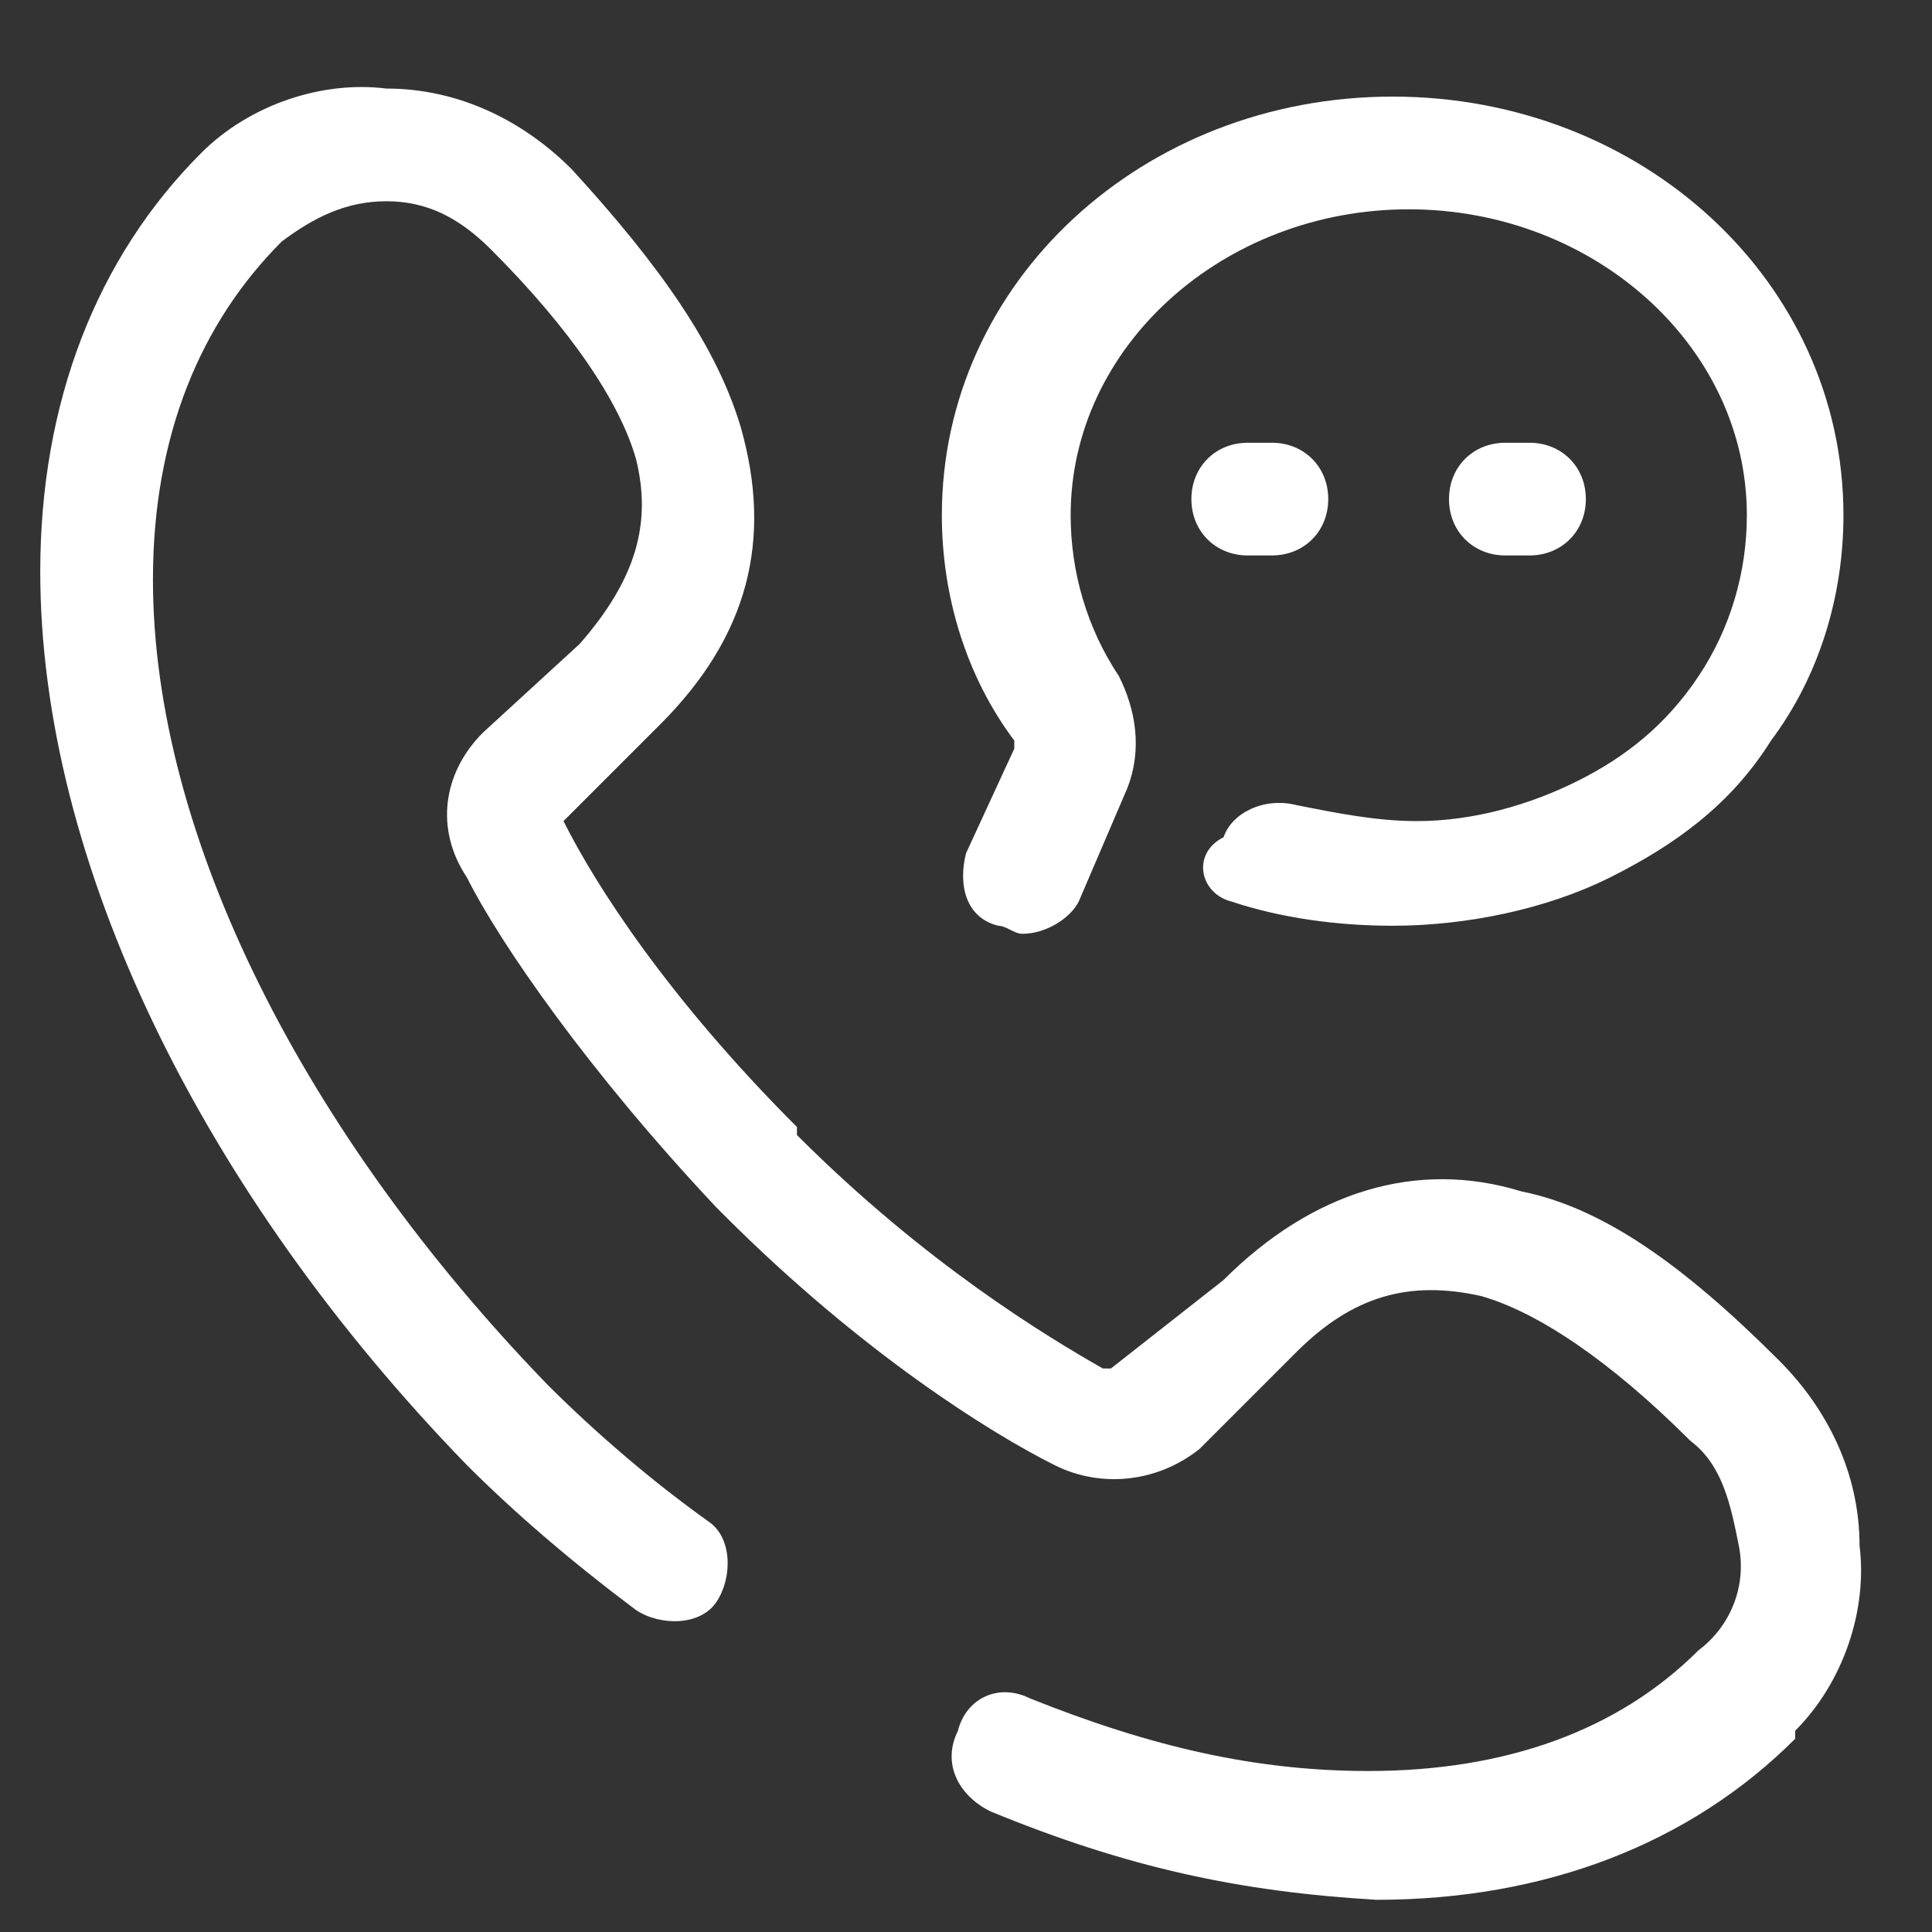 <?xml version="1.0" encoding="utf-8"?>
<!-- Generator: Adobe Illustrator 25.0.0, SVG Export Plug-In . SVG Version: 6.00 Build 0)  -->
<svg version="1.1" id="图层_1" xmlns="http://www.w3.org/2000/svg" xmlns:xlink="http://www.w3.org/1999/xlink" x="0px" y="0px"
	 viewBox="0 0 24 24" style="enable-background:new 0 0 24 24;" xml:space="preserve">
<rect x="0" y="0" width="24" height="24" fill="#333333" stroke="none"/>
<style type="text/css">
	.st0{fill:#FFFFFF;}
</style>
<path class="st0" d="M7.9,20c0.3,0.2,0.8,0.2,1-0.1c0.2-0.3,0.2-0.8-0.1-1c-0.7-0.5-1.4-1.1-2-1.7c-3-3.1-4.9-6.8-4.9-10
	C1.9,5.4,2.5,4,3.5,3l0,0c0.4-0.3,0.8-0.5,1.3-0.5c0.5,0,0.9,0.2,1.3,0.6c1,1,1.6,1.9,1.8,2.6c0.2,0.8,0,1.5-0.7,2.3L6,9.1
	c-0.5,0.5-0.6,1.2-0.2,1.8c0.4,0.8,1.5,2.4,3.1,4.1L9,15.1c1.7,1.7,3.3,2.7,4.1,3.1c0.6,0.3,1.3,0.2,1.8-0.2l1.2-1.2
	c0.7-0.7,1.4-0.9,2.3-0.7c0.7,0.2,1.6,0.8,2.6,1.8c0.4,0.3,0.5,0.8,0.6,1.3s-0.1,1-0.5,1.3l0,0c-1,1-2.4,1.5-4.1,1.5h0
	c-1.4,0-2.7-0.3-4.2-0.9c-0.4-0.2-0.8,0-0.9,0.4c-0.2,0.4,0,0.8,0.4,1c1.7,0.7,3.1,1,4.8,1.1h0c2.1,0,3.9-0.7,5.2-2l0-0.1
	c0.6-0.6,0.9-1.5,0.8-2.3c0-0.9-0.4-1.7-1-2.3c-1.2-1.2-2.2-1.9-3.2-2.1c-1.3-0.4-2.6,0-3.7,1.1L13.8,17c0,0,0,0-0.1,0
	c-0.7-0.4-2.2-1.3-3.8-2.9L9.9,14c-1.6-1.6-2.5-3-2.9-3.8c0,0,0,0,0,0L8.2,9l0,0c1.1-1.1,1.4-2.3,1-3.7c-0.3-1-1-2-2.1-3.2
	c-0.6-0.6-1.4-1-2.3-1C4,1,3.1,1.3,2.5,1.9l0,0c-1.3,1.3-2,3.1-2,5.2c0,3.6,2,7.7,5.3,11.1C6.4,18.8,7.1,19.4,7.9,20L7.9,20z"/>
<path class="st0" d="M15.3,11.2c0.6,0.2,1.3,0.3,2,0.3c0.9,0,1.9-0.2,2.7-0.6c0.8-0.4,1.5-0.9,2-1.7l0,0c0.6-0.8,0.9-1.8,0.9-2.8
	c0-2.9-2.5-5.2-5.6-5.2s-5.6,2.3-5.6,5.2c0,1,0.3,2,0.9,2.8c0,0,0,0,0,0.1L12,10.6c-0.1,0.4,0,0.8,0.4,0.9c0.1,0,0.2,0.1,0.3,0.1
	c0.3,0,0.6-0.2,0.7-0.4l0.6-1.4c0.2-0.5,0.1-1-0.1-1.4c-0.4-0.6-0.6-1.3-0.6-2c0-2.1,1.9-3.8,4.2-3.8s4.2,1.7,4.2,3.8
	c0,0.7-0.2,1.4-0.6,2c-0.4,0.6-0.9,1-1.5,1.3l0,0c-0.6,0.3-1.3,0.5-2,0.5c-0.5,0-1-0.1-1.5-0.2c-0.4-0.1-0.8,0.1-0.9,0.4
	C14.8,10.6,14.9,11.1,15.3,11.2L15.3,11.2z"/>
<path class="st0" d="M15.5,6.9h0.3c0.4,0,0.7-0.3,0.7-0.7s-0.3-0.7-0.7-0.7h-0.3c-0.4,0-0.7,0.3-0.7,0.7C14.8,6.6,15.1,6.9,15.5,6.9
	z M19,6.9c0.4,0,0.7-0.3,0.7-0.7S19.4,5.5,19,5.5h-0.3c-0.4,0-0.7,0.3-0.7,0.7s0.3,0.7,0.7,0.7H19z"/>
</svg>
